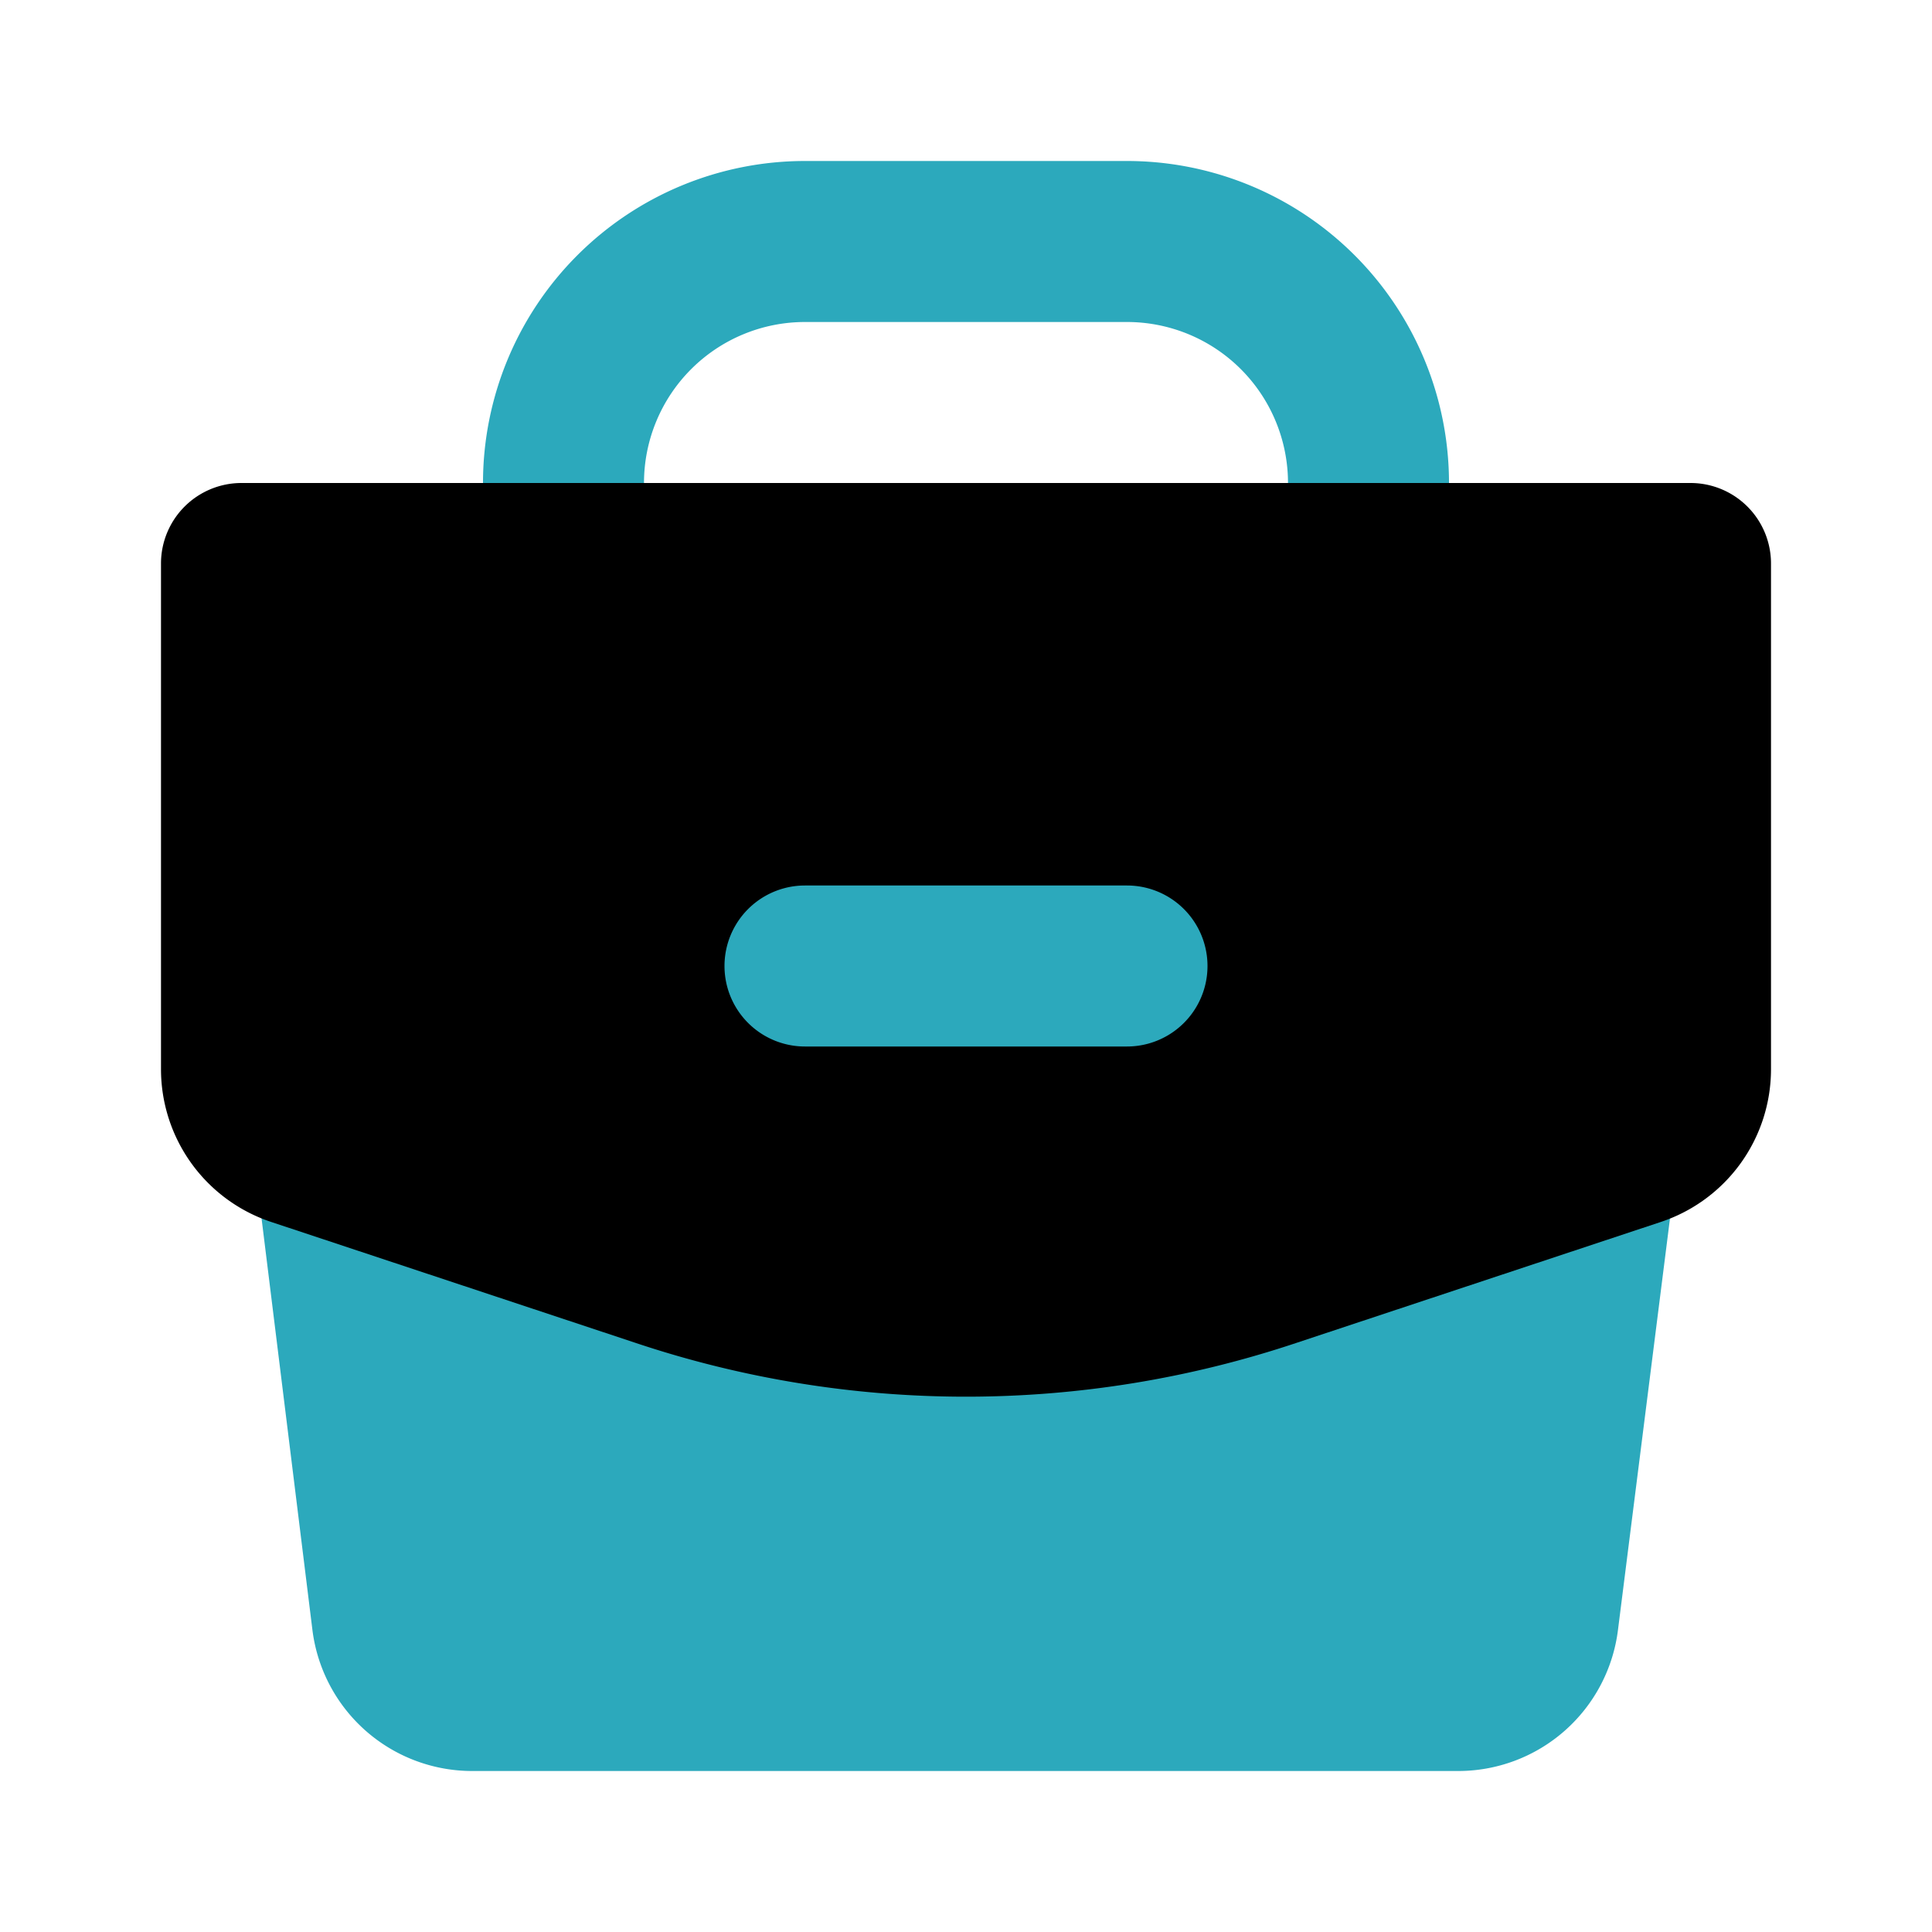 <?xml version="1.0" encoding="utf-8"?><!-- Uploaded to: SVG Repo, www.svgrepo.com, Generator: SVG Repo Mixer Tools -->
<svg fill="#000000" width="800px" height="800px" viewBox="0 0 24 24" id="suitcase-bag" data-name="Flat Color" xmlns="http://www.w3.org/2000/svg" class="icon flat-color"><path id="secondary" d="M21,13.12l-.9,7.12a2,2,0,0,1-2,1.76H5.88a2,2,0,0,1-2-1.76L3,13.12a1,1,0,0,1,.25-.78A1,1,0,0,1,4,12H20a1,1,0,0,1,.75.34A1,1,0,0,1,21,13.12ZM18,7V6a4,4,0,0,0-4-4H10A4,4,0,0,0,6,6V7A1,1,0,0,0,7,8H17A1,1,0,0,0,18,7ZM10,4h4a2,2,0,0,1,2,2H8A2,2,0,0,1,10,4Z" style="fill: rgb(44, 169, 188);"></path><path id="primary" d="M21,6H3A1,1,0,0,0,2,7v6.28a2,2,0,0,0,1.37,1.9l4.52,1.5a12.94,12.94,0,0,0,8.22,0l4.52-1.5A2,2,0,0,0,22,13.28V7A1,1,0,0,0,21,6Z" style="fill: rgb(0, 0, 0);"></path><path id="secondary-2" data-name="secondary" d="M14,13H10a1,1,0,0,1,0-2h4a1,1,0,0,1,0,2Z" style="fill: rgb(44, 169, 188);"></path></svg>